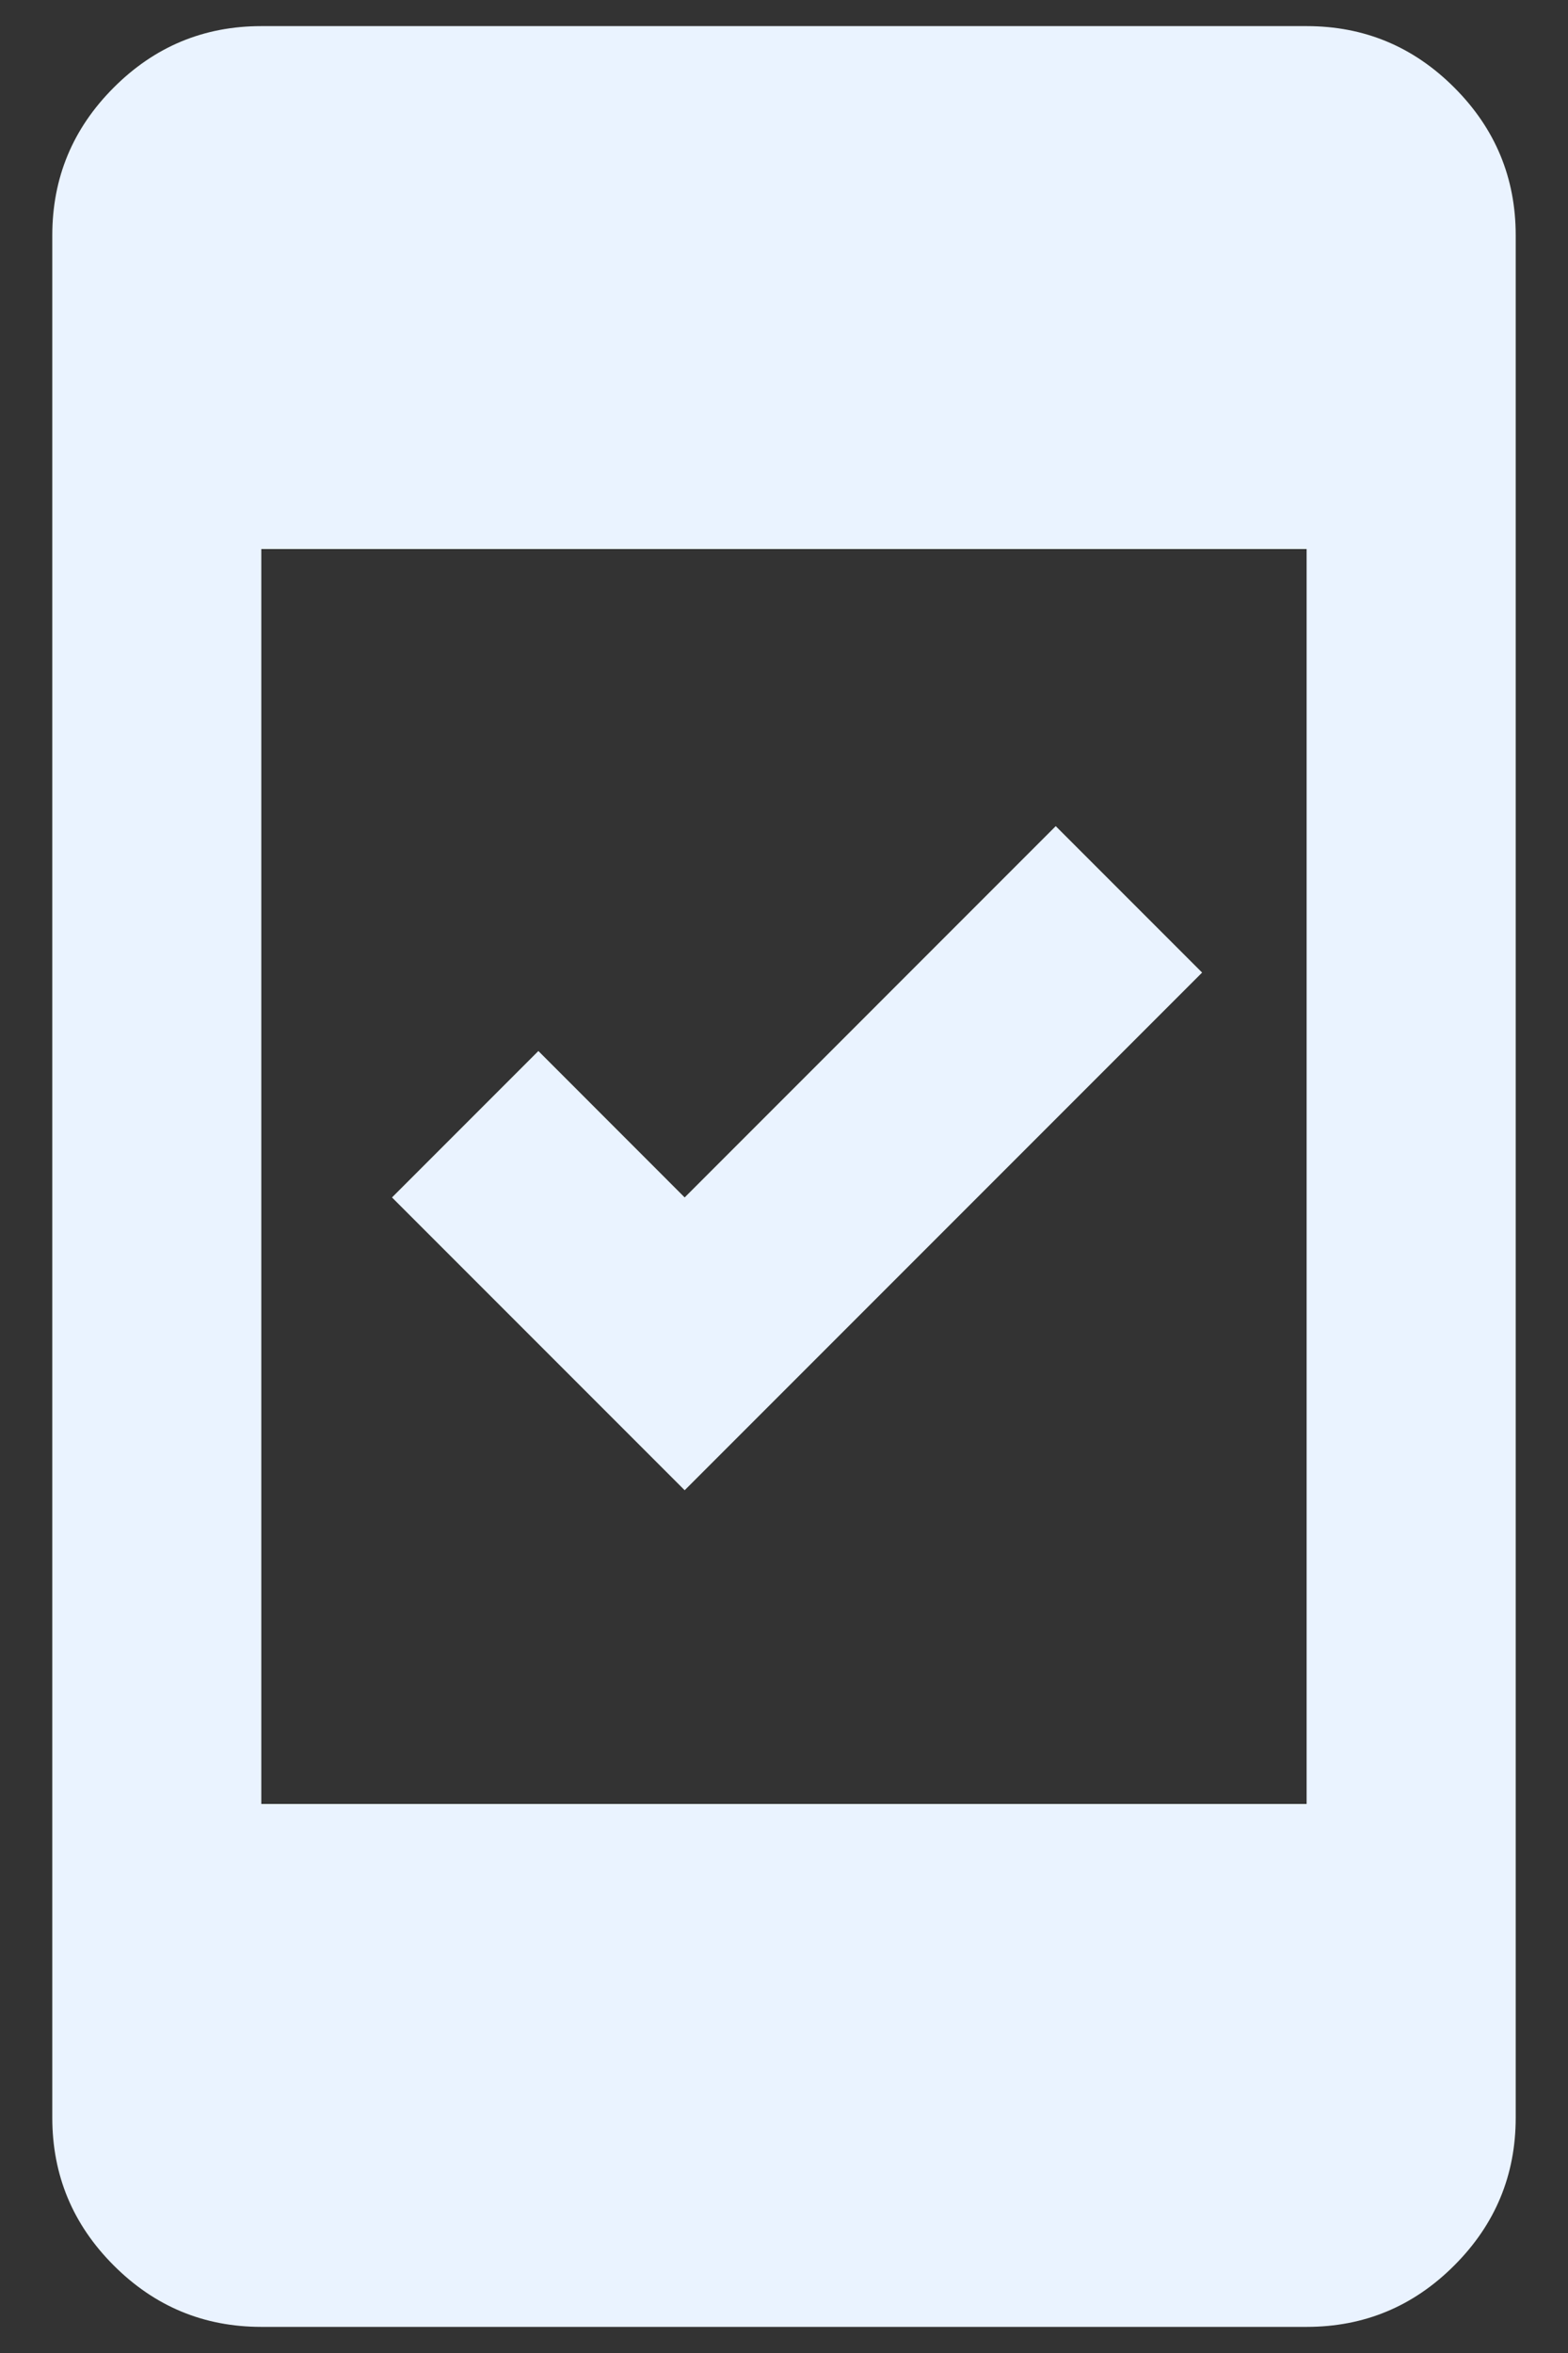<svg width="20" height="30" viewBox="0 0 20 30" fill="none" xmlns="http://www.w3.org/2000/svg">
<rect x="0" y="0" width="20" height="30" fill="#333333" stroke="none"/>
<path d="M8.733 19L5 15.267L6.867 13.4L8.733 15.267L13.466 10.533L15.333 12.4L8.733 19ZM3.333 29.667C2.6 29.667 1.972 29.406 1.45 28.883C0.928 28.361 0.667 27.733 0.667 27V3C0.667 2.267 0.928 1.639 1.45 1.117C1.972 0.594 2.6 0.333 3.333 0.333H16.666C17.4 0.333 18.028 0.594 18.55 1.117C19.072 1.639 19.333 2.267 19.333 3V27C19.333 27.733 19.072 28.361 18.55 28.883C18.028 29.406 17.4 29.667 16.666 29.667H3.333ZM3.333 23H16.666V7H3.333V23Z" fill="#EAF3FF"/>
</svg>

